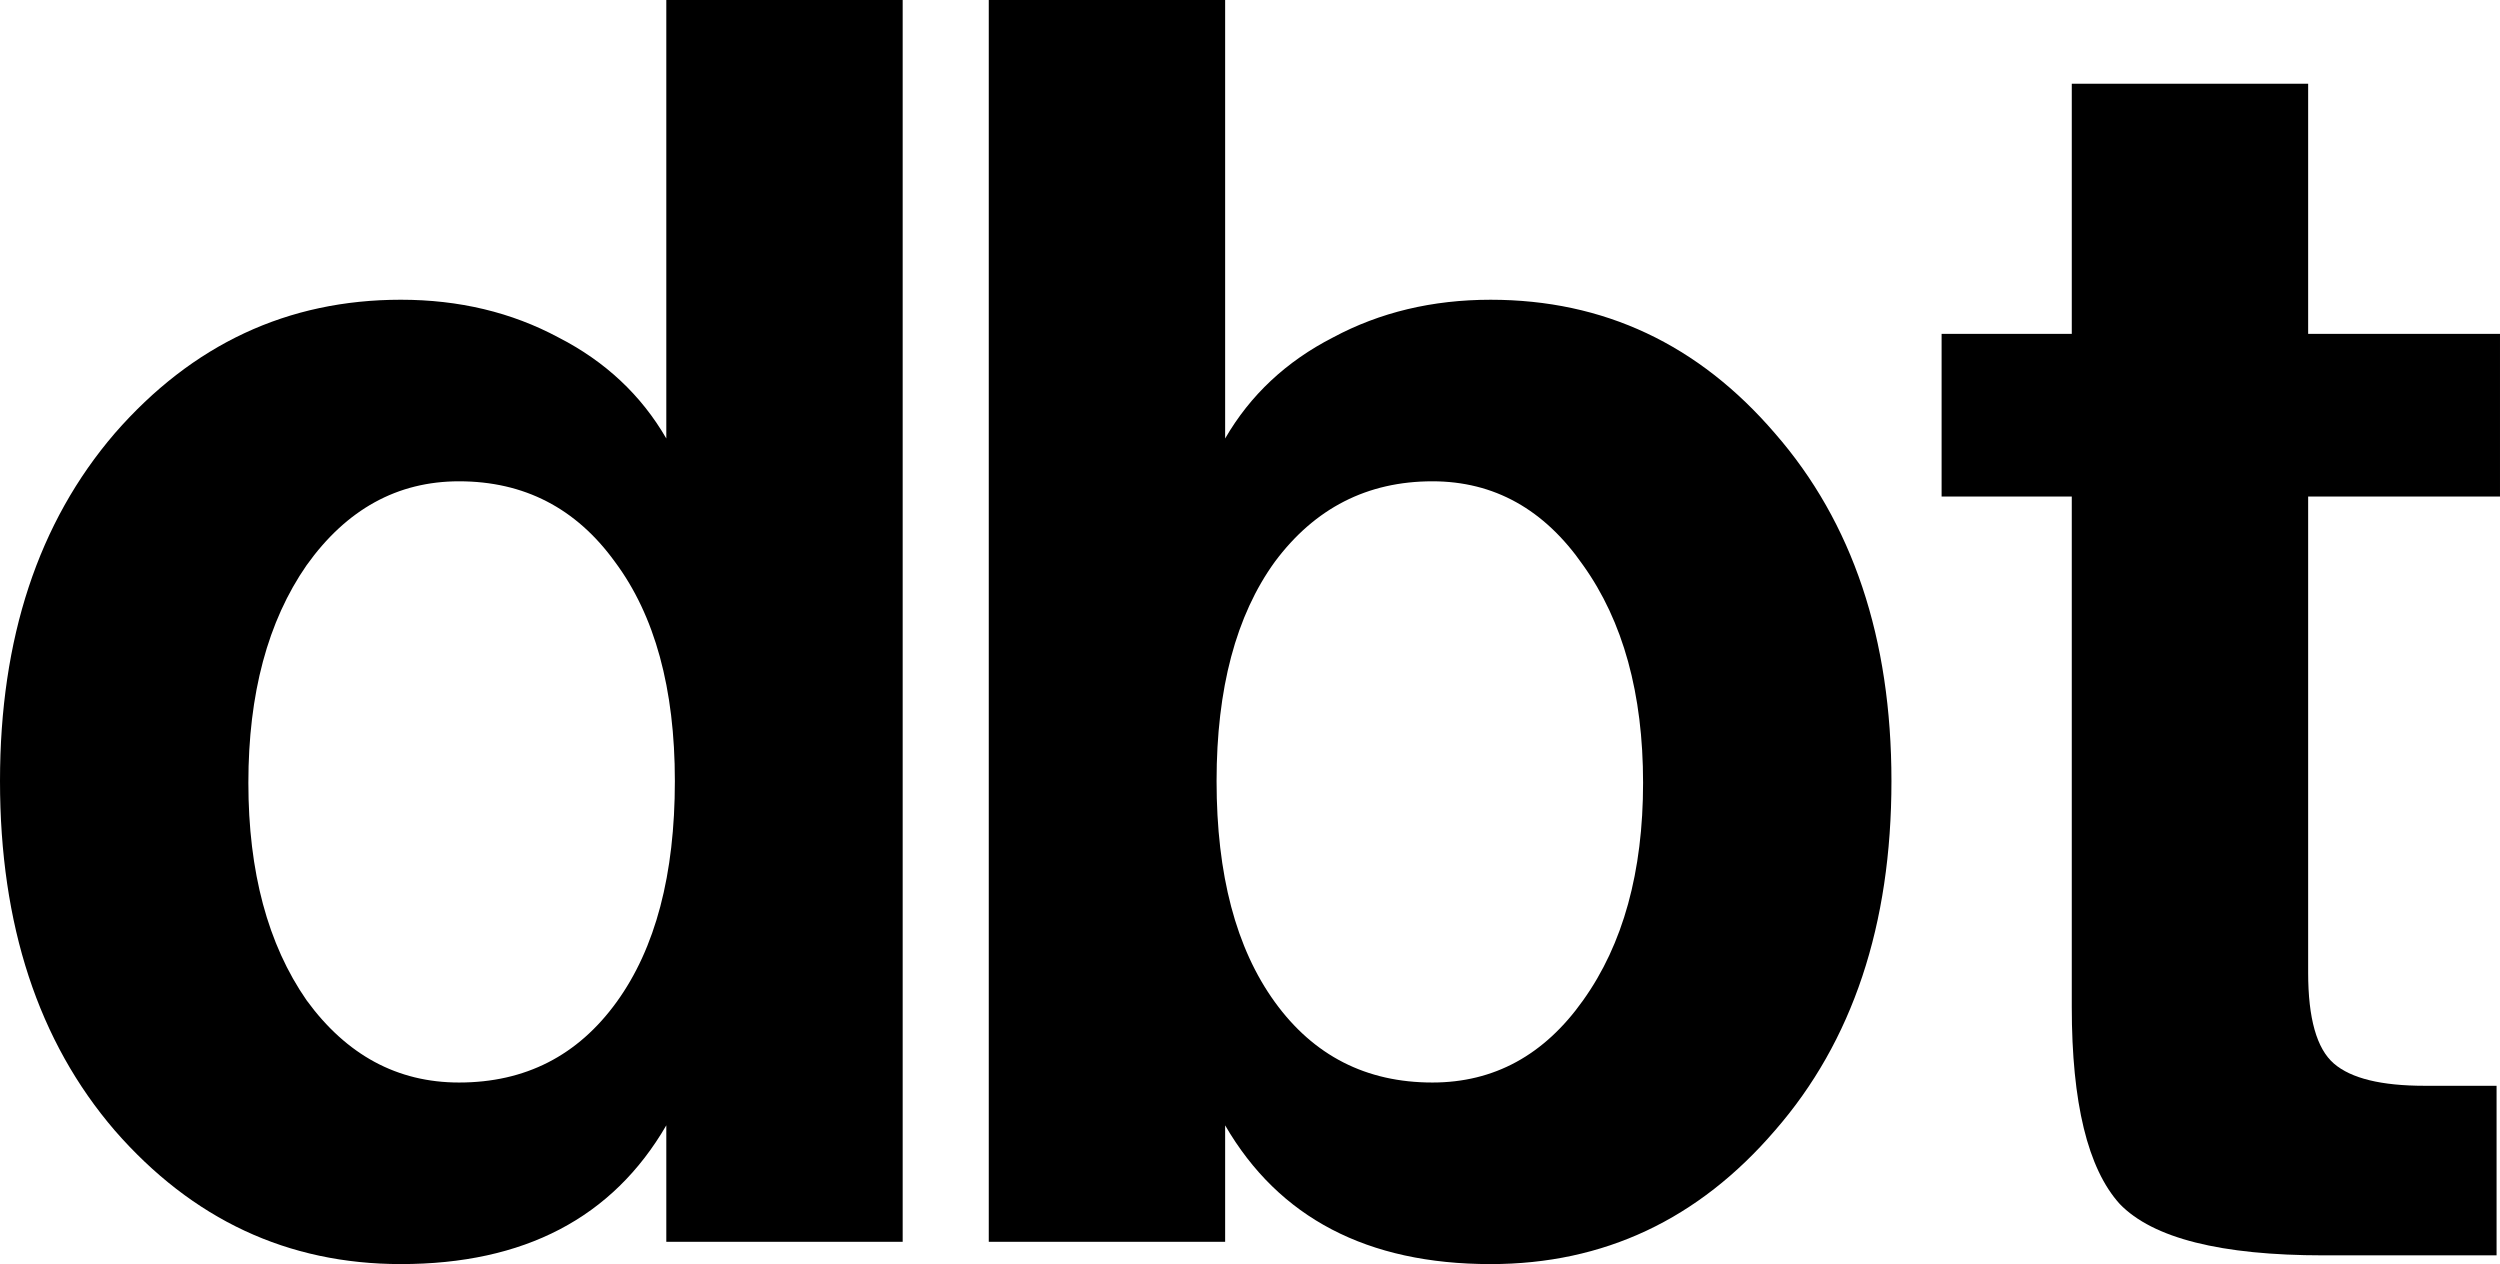 <svg version="1.1" xmlns="http://www.w3.org/2000/svg" xmlns:xlink="http://www.w3.org/1999/xlink" width="450.677" height="227.878" viewBox="0,0,450.677,227.878"><g transform="translate(0.175,-65.692)"><g data-paper-data="{&quot;isPaintingLayer&quot;:true}" fill="#000000" fill-rule="nonzero" stroke="none" stroke-width="0.49" stroke-linecap="butt" stroke-linejoin="miter" stroke-miterlimit="10" stroke-dasharray="" stroke-dashoffset="0" style="mix-blend-mode: normal"><path d="M258.044,260.839c11.116,0 20.173,-4.94 27.172,-14.821c7.205,-10.087 10.807,-23.158 10.807,-39.215c0,-16.056 -3.602,-29.128 -10.807,-39.215c-6.999,-10.087 -16.056,-15.13 -27.172,-15.13c-11.734,0 -21.203,4.838 -28.408,14.513c-6.999,9.675 -10.498,22.85 -10.498,39.523c0,16.88 3.499,30.157 10.498,39.832c6.999,9.675 16.468,14.513 28.408,14.513zM220.682,289.555h-42.611v-223.864h42.611v79.047c4.529,-7.822 11.013,-13.895 19.453,-18.218c8.44,-4.529 17.909,-6.793 28.408,-6.793c20.379,0 37.465,8.028 51.257,24.085c13.998,16.056 20.997,36.95 20.997,62.682c0,25.937 -6.999,46.934 -20.997,62.991c-13.792,16.056 -30.878,24.085 -51.257,24.085c-22.232,0 -38.185,-8.337 -47.861,-25.011z"/><path d="M162.551,289.555h-42.611v-20.997c-9.675,16.674 -25.629,25.011 -47.861,25.011c-20.379,0 -37.568,-8.028 -51.566,-24.085c-13.792,-16.056 -20.688,-37.053 -20.688,-62.991c0,-25.731 6.896,-46.625 20.688,-62.682c13.998,-16.056 31.187,-24.085 51.566,-24.085c10.498,0 19.968,2.264 28.408,6.793c8.44,4.323 14.924,10.395 19.453,18.218v-79.047h42.611zM82.577,260.839c11.939,0 21.409,-4.838 28.408,-14.513c6.999,-9.675 10.498,-22.953 10.498,-39.832c0,-16.674 -3.602,-29.849 -10.807,-39.523c-6.999,-9.675 -16.365,-14.513 -28.099,-14.513c-11.116,0 -20.276,5.043 -27.481,15.13c-6.999,10.087 -10.498,23.158 -10.498,39.215c0,16.056 3.499,29.128 10.498,39.215c7.205,9.881 16.365,14.821 27.481,14.821z"/><path d="M373.307,125.874v-45.082h42.611v45.082h34.583v29.334h-34.583v85.84c0,8.234 1.544,13.689 4.632,16.365c3.088,2.676 8.543,4.014 16.365,4.014h12.969v30.569h-31.187c-18.527,0 -30.775,-3.088 -36.745,-9.263c-5.764,-6.381 -8.646,-18.218 -8.646,-35.509v-92.016h-23.467v-29.334z"/></g></g></svg>